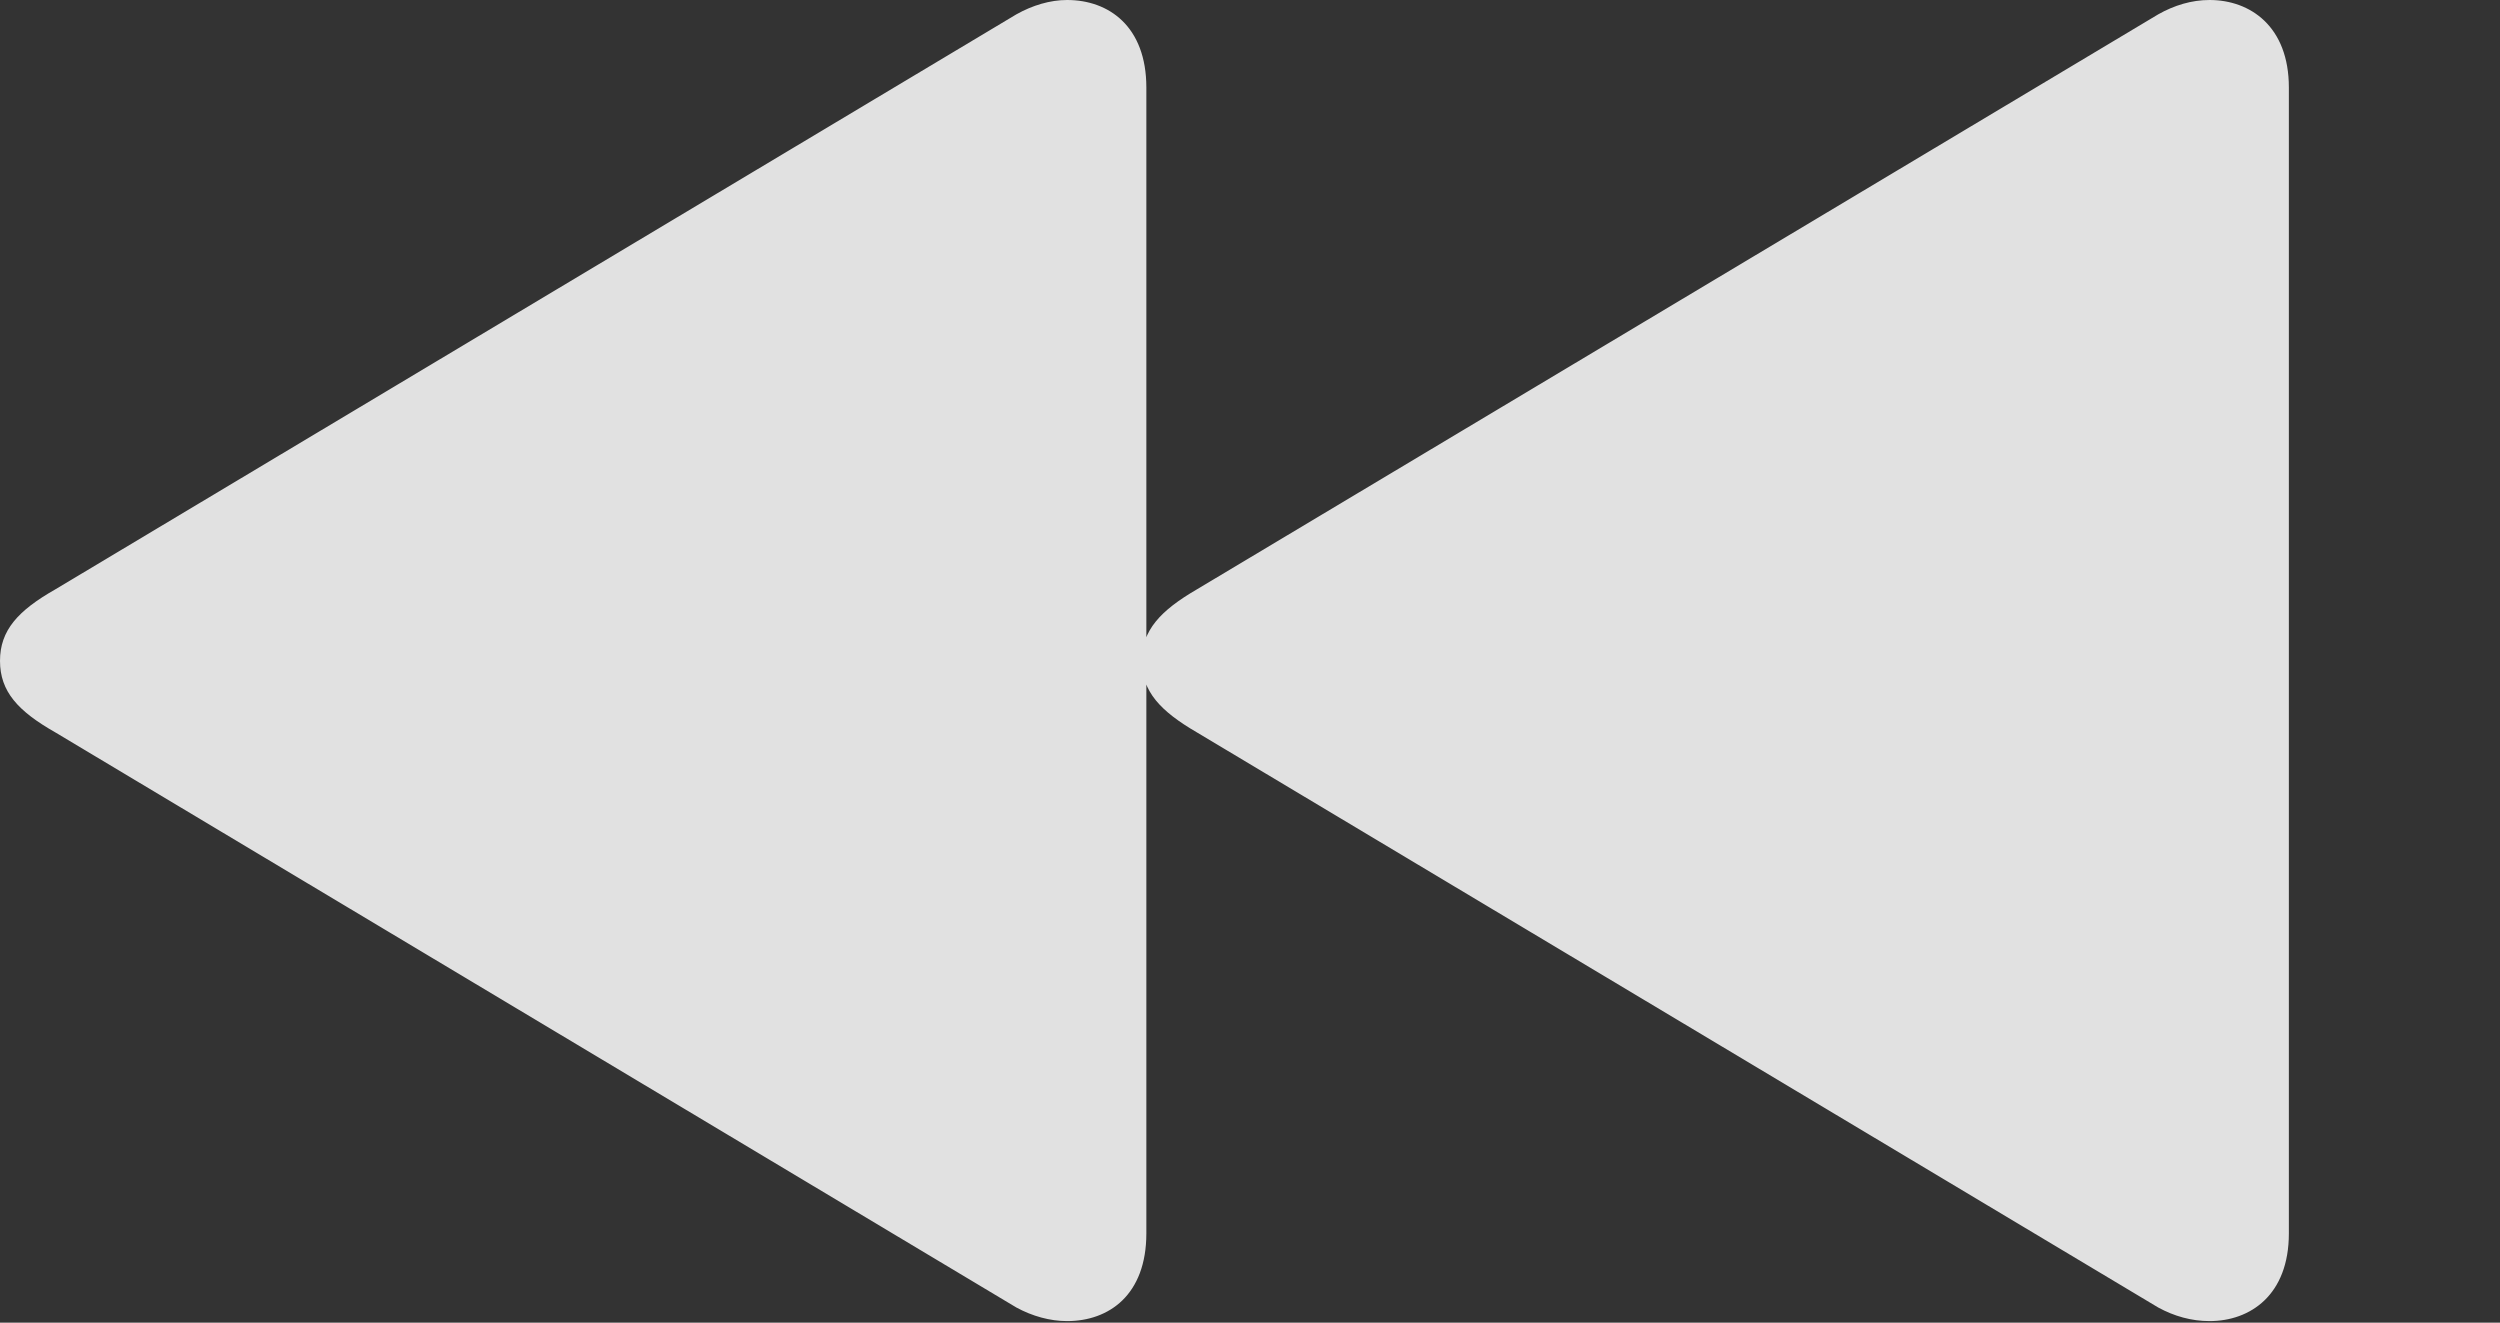 <?xml version="1.0" encoding="UTF-8"?>
<!--Generator: Apple Native CoreSVG 326-->
<!DOCTYPE svg
PUBLIC "-//W3C//DTD SVG 1.1//EN"
	   "http://www.w3.org/Graphics/SVG/1.1/DTD/svg11.dtd">
<svg version="1.1" xmlns="http://www.w3.org/2000/svg" xmlns:xlink="http://www.w3.org/1999/xlink" viewBox="0 0 26.654 14.102">
 <rect x="0" y="0" width="26.654" height="14.102" fill="#333333" stroke="none"/>
 <g>
  <rect height="14.102" opacity="0" width="26.654" x="0" y="0"/>
  <path d="M24.403 13.15L24.403 0.933C24.403 0.282 23.992 0 23.557 0C23.365 0 23.18 0.057 23.01 0.153L12.76 6.284C12.372 6.51 12.174 6.72 12.174 7.046C12.174 7.373 12.372 7.582 12.76 7.808L23.01 13.94C23.18 14.033 23.365 14.085 23.557 14.085C23.992 14.085 24.403 13.807 24.403 13.15ZM12.222 13.15L12.222 0.933C12.222 0.282 11.822 0 11.377 0C11.195 0 11.007 0.057 10.836 0.153L0.589 6.284C0.192 6.51 0 6.72 0 7.046C0 7.373 0.192 7.582 0.589 7.808L10.836 13.94C11.007 14.033 11.195 14.085 11.377 14.085C11.822 14.085 12.222 13.807 12.222 13.15Z" fill="white" fill-opacity="0.85"/>
 </g>
</svg>

